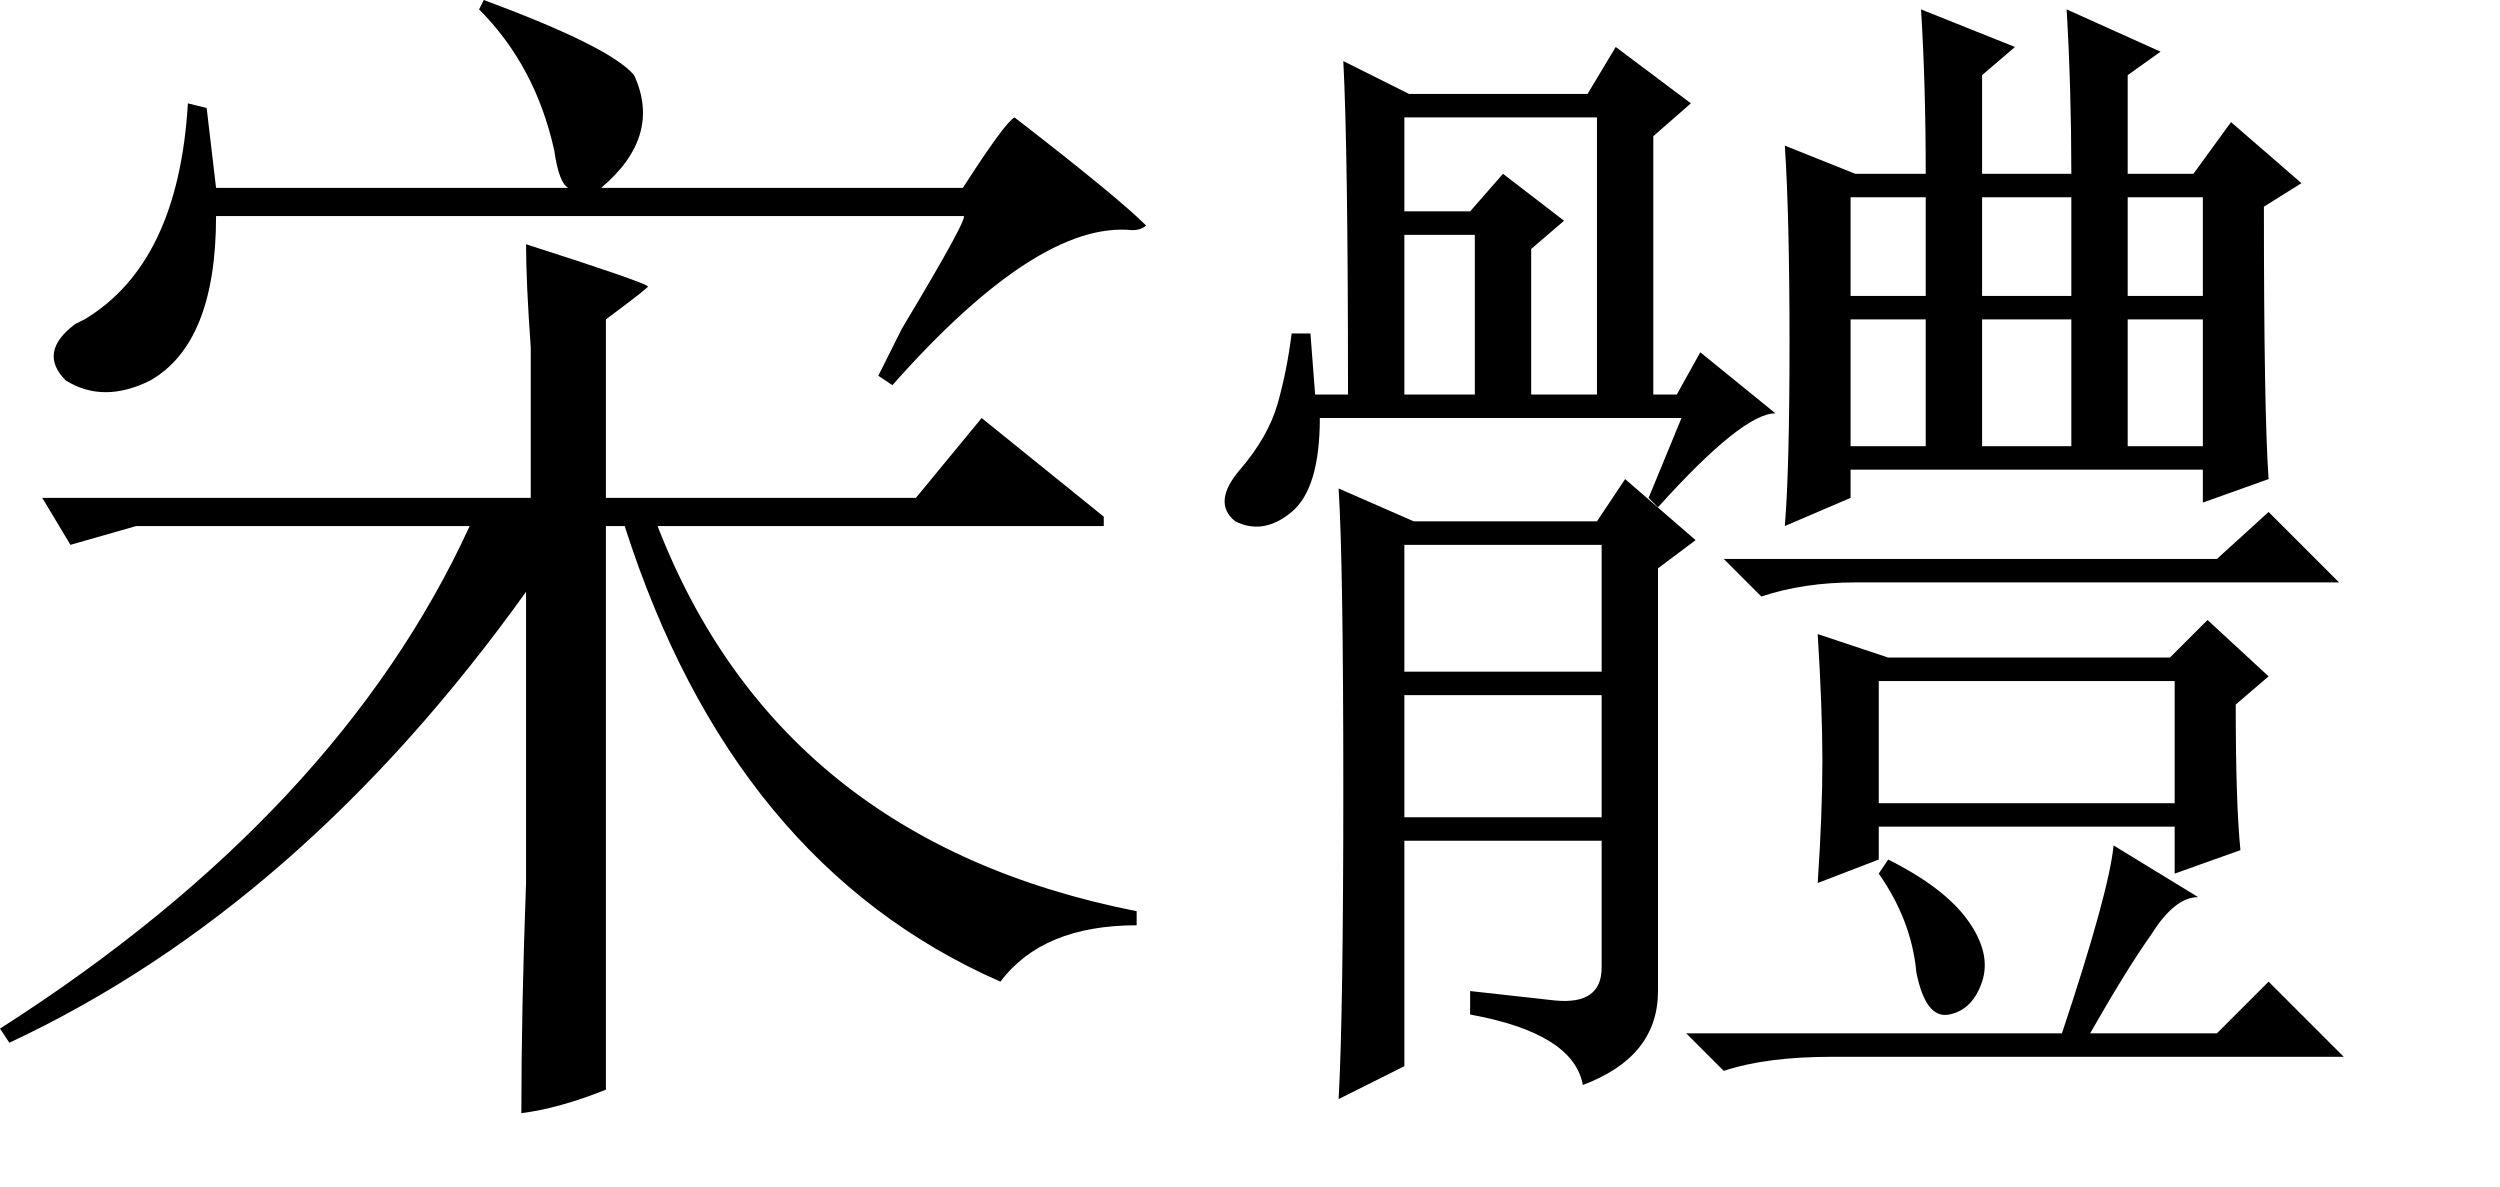 <?xml version="1.0" encoding="UTF-8" standalone="no"?>
<!-- Created with Inkscape (http://www.inkscape.org/) -->
<svg
   xmlns:dc="http://purl.org/dc/elements/1.1/"
   xmlns:cc="http://web.resource.org/cc/"
   xmlns:rdf="http://www.w3.org/1999/02/22-rdf-syntax-ns#"
   xmlns:svg="http://www.w3.org/2000/svg"
   xmlns="http://www.w3.org/2000/svg"
   xmlns:sodipodi="http://inkscape.sourceforge.net/DTD/sodipodi-0.dtd"
   xmlns:inkscape="http://www.inkscape.org/namespaces/inkscape"
   width="374.25pt"
   height="177.75pt"
   id="svg2"
   sodipodi:version="0.32"
   inkscape:version="0.43"
   version="1.0"
   sodipodi:docbase="/mnt/hdb1/Docs/Weiji/-Yuyanxue/Zhongwen Ziti/xin"
   sodipodi:docname="songtif.svg">
  <defs
     id="defs4" />
  <sodipodi:namedview
     id="base"
     pagecolor="#ffffff"
     bordercolor="#666666"
     borderopacity="1.0"
     inkscape:pageopacity="1"
     inkscape:pageshadow="2"
     inkscape:zoom="0.98994949"
     inkscape:cx="398.64012"
     inkscape:cy="165.69573"
     inkscape:document-units="px"
     inkscape:current-layer="layer1"
     inkscape:window-width="1016"
     inkscape:window-height="681"
     inkscape:window-x="0"
     inkscape:window-y="0" />
  <g
     inkscape:label="Layer 1"
     inkscape:groupmode="layer"
     id="layer1">
    <path
       style="font-size:240px;font-style:normal;font-variant:normal;font-weight:normal;font-stretch:normal;text-align:start;line-height:100%;writing-mode:lr-tb;text-anchor:start;fill:#000000;fill-opacity:1;stroke:none;stroke-width:1px;stroke-linecap:butt;stroke-linejoin:miter;stroke-opacity:1;font-family:FZPangTouYu-M24S"
       d="M 120,37.5 L 192.188,37.5 C 197.812,28.75 201.25,24.063 202.5,23.438 C 216.25,34.063 225,41.25 228.75,45 C 228.125,45.625 227.187,45.938 225.938,45.938 C 213.437,44.688 197.5,55 178.125,76.875 L 175.312,75 C 176.562,72.5 178.125,69.375 180,65.625 C 189.375,50 193.437,42.5 192.188,43.125 L 43.125,43.125 C 43.125,60 38.75,70.938 30,75.938 C 23.75,79.063 18.125,79.063 13.125,75.938 C 9.375,72.188 10,68.438 15,64.688 C 15,64.688 15.625,64.375 16.875,63.75 C 29.375,56.25 36.25,41.875 37.5,20.625 L 41.25,21.562 L 43.125,37.5 L 113.438,37.5 C 112.187,36.875 111.25,34.375 110.625,30 C 108.125,18.75 103.125,9.375 95.625,1.875 L 96.562,0 C 113.437,6.25 123.437,11.25 126.562,15 C 130.312,23.125 128.125,30.625 120,37.5 M 120.938,63.75 L 120.938,99.375 L 182.812,99.375 L 195.938,83.438 L 220.312,103.125 L 220.312,105 L 131.25,105 C 147.5,146.875 179.375,172.5 226.875,181.875 L 226.875,184.688 C 214.375,184.688 205.312,188.438 199.688,195.938 C 164.062,180.313 139.062,150 124.688,105 L 120.938,105 L 120.938,217.5 C 114.687,220 109.062,221.562 104.062,222.188 C 104.062,208.437 104.375,193.125 105,176.25 C 105,156.875 105,137.5 105,118.125 C 75,160 40.625,190 1.875,208.125 L 0,205.312 C 45,176.563 76.25,143.125 93.75,105 L 27.188,105 L 14.062,108.75 L 8.438,99.375 L 105.938,99.375 C 105.937,88.125 105.937,78.125 105.938,69.375 C 105.312,60.625 105,53.75 105,48.75 C 120.625,53.75 128.75,56.563 129.375,57.188 C 128.75,57.813 127.187,59.063 124.688,60.938 C 122.187,62.813 120.937,63.75 120.938,63.75 M 356.25,29.062 C 356.875,38.438 357.187,51.563 357.188,68.438 C 357.187,85.313 356.875,97.5 356.25,105 L 369.375,99.375 L 369.375,93.75 L 439.688,93.75 L 439.688,100.312 L 452.812,95.625 C 452.187,86.875 451.875,68.75 451.875,41.25 L 459.375,36.562 L 445.312,24.375 L 437.812,34.688 L 424.688,34.688 L 424.688,15 L 431.25,10.312 L 412.5,1.875 C 413.125,12.5 413.437,23.438 413.438,34.688 L 395.625,34.688 L 395.625,15 L 402.188,9.375 L 383.438,1.875 C 384.062,11.875 384.375,22.813 384.375,34.688 L 370.312,34.688 L 356.25,29.062 M 369.375,39.375 L 384.375,39.375 L 384.375,59.062 L 369.375,59.062 L 369.375,39.375 M 369.375,63.75 L 384.375,63.75 L 384.375,89.062 L 369.375,89.062 L 369.375,63.75 M 395.625,39.375 L 413.438,39.375 L 413.438,59.062 L 395.625,59.062 L 395.625,39.375 M 395.625,63.75 L 413.438,63.75 L 413.438,89.062 L 395.625,89.062 L 395.625,63.75 M 424.688,39.375 L 439.688,39.375 L 439.688,59.062 L 424.688,59.062 L 424.688,39.375 M 424.688,63.75 L 439.688,63.75 L 439.688,89.062 L 424.688,89.062 L 424.688,63.75 M 344.062,111.562 L 351.562,119.062 C 357.187,117.188 363.437,116.25 370.312,116.25 L 466.875,116.25 L 452.812,102.188 L 442.5,111.562 L 344.062,111.562 M 362.812,126.562 C 363.437,136.563 363.75,145 363.75,151.875 C 363.75,158.75 363.437,166.875 362.812,176.25 L 375,171.562 L 375,165 L 434.062,165 L 434.062,174.375 L 447.188,169.688 C 446.562,163.438 446.25,153.75 446.25,140.625 L 452.812,135 L 440.625,123.75 L 433.125,131.25 L 376.875,131.25 L 362.812,126.562 M 376.875,171.562 L 375,174.375 C 379.375,180.625 381.875,187.188 382.5,194.062 C 383.75,200.312 385.937,203.125 389.062,202.5 C 392.187,201.875 394.375,199.688 395.625,195.938 C 396.875,192.188 395.937,188.125 392.812,183.75 C 389.687,179.375 384.375,175.313 376.875,171.562 M 336.562,206.25 L 344.062,213.75 C 349.687,211.875 356.875,210.937 365.625,210.938 L 467.812,210.938 L 452.812,195.938 L 442.5,206.25 L 417.188,206.25 C 422.187,197.5 426.25,190.938 429.375,186.562 C 432.5,181.563 435.625,179.063 438.75,179.062 L 421.875,168.75 C 421.25,175 417.812,187.5 411.562,206.25 L 336.562,206.25 M 375,135.938 L 434.062,135.938 L 434.062,160.312 L 375,160.312 L 375,135.938 M 261.562,66.562 L 257.812,66.562 C 257.187,71.563 256.25,76.25 255,80.625 C 253.75,85 251.25,89.375 247.5,93.75 C 243.75,98.125 243.437,101.563 246.562,104.062 C 250.312,105.938 254.062,105.313 257.812,102.188 C 261.562,99.063 263.437,92.813 263.438,83.438 L 335.625,83.438 L 329.062,99.375 L 330.938,101.25 C 342.187,88.75 350,82.5 354.375,82.5 L 339.375,70.312 L 334.688,78.75 L 330,78.75 L 330,27.188 L 337.5,20.625 L 322.5,9.375 L 316.875,18.75 L 281.25,18.75 L 268.125,12.188 C 268.75,24.063 269.062,46.25 269.062,78.75 L 262.5,78.75 L 261.562,66.562 M 280.312,23.438 L 318.75,23.438 L 318.75,78.75 L 305.625,78.75 L 305.625,49.688 L 312.188,44.062 L 300,34.688 L 293.438,42.188 L 280.312,42.188 L 280.312,23.438 M 280.312,46.875 L 294.375,46.875 L 294.375,78.75 L 280.312,78.75 L 280.312,46.875 M 267.188,97.5 C 267.812,107.5 268.125,127.5 268.125,157.5 C 268.125,187.5 267.812,208.125 267.188,219.375 L 280.312,212.812 L 280.312,167.812 L 319.688,167.812 L 319.688,193.125 C 319.687,198.125 316.562,200.312 310.312,199.688 C 304.687,199.062 299.062,198.438 293.438,197.812 L 293.438,202.5 C 307.187,205 314.687,209.687 315.938,216.562 C 325.937,212.812 330.937,206.562 330.938,197.812 L 330.938,113.438 L 338.438,107.812 L 324.375,95.625 L 318.75,104.062 L 282.188,104.062 L 267.188,97.5 M 280.312,108.75 L 319.688,108.75 L 319.688,134.062 L 280.312,134.062 L 280.312,108.75 M 280.312,138.75 L 319.688,138.75 L 319.688,163.125 L 280.312,163.125 L 280.312,138.75"
       id="text1335" />
  </g>
</svg>
